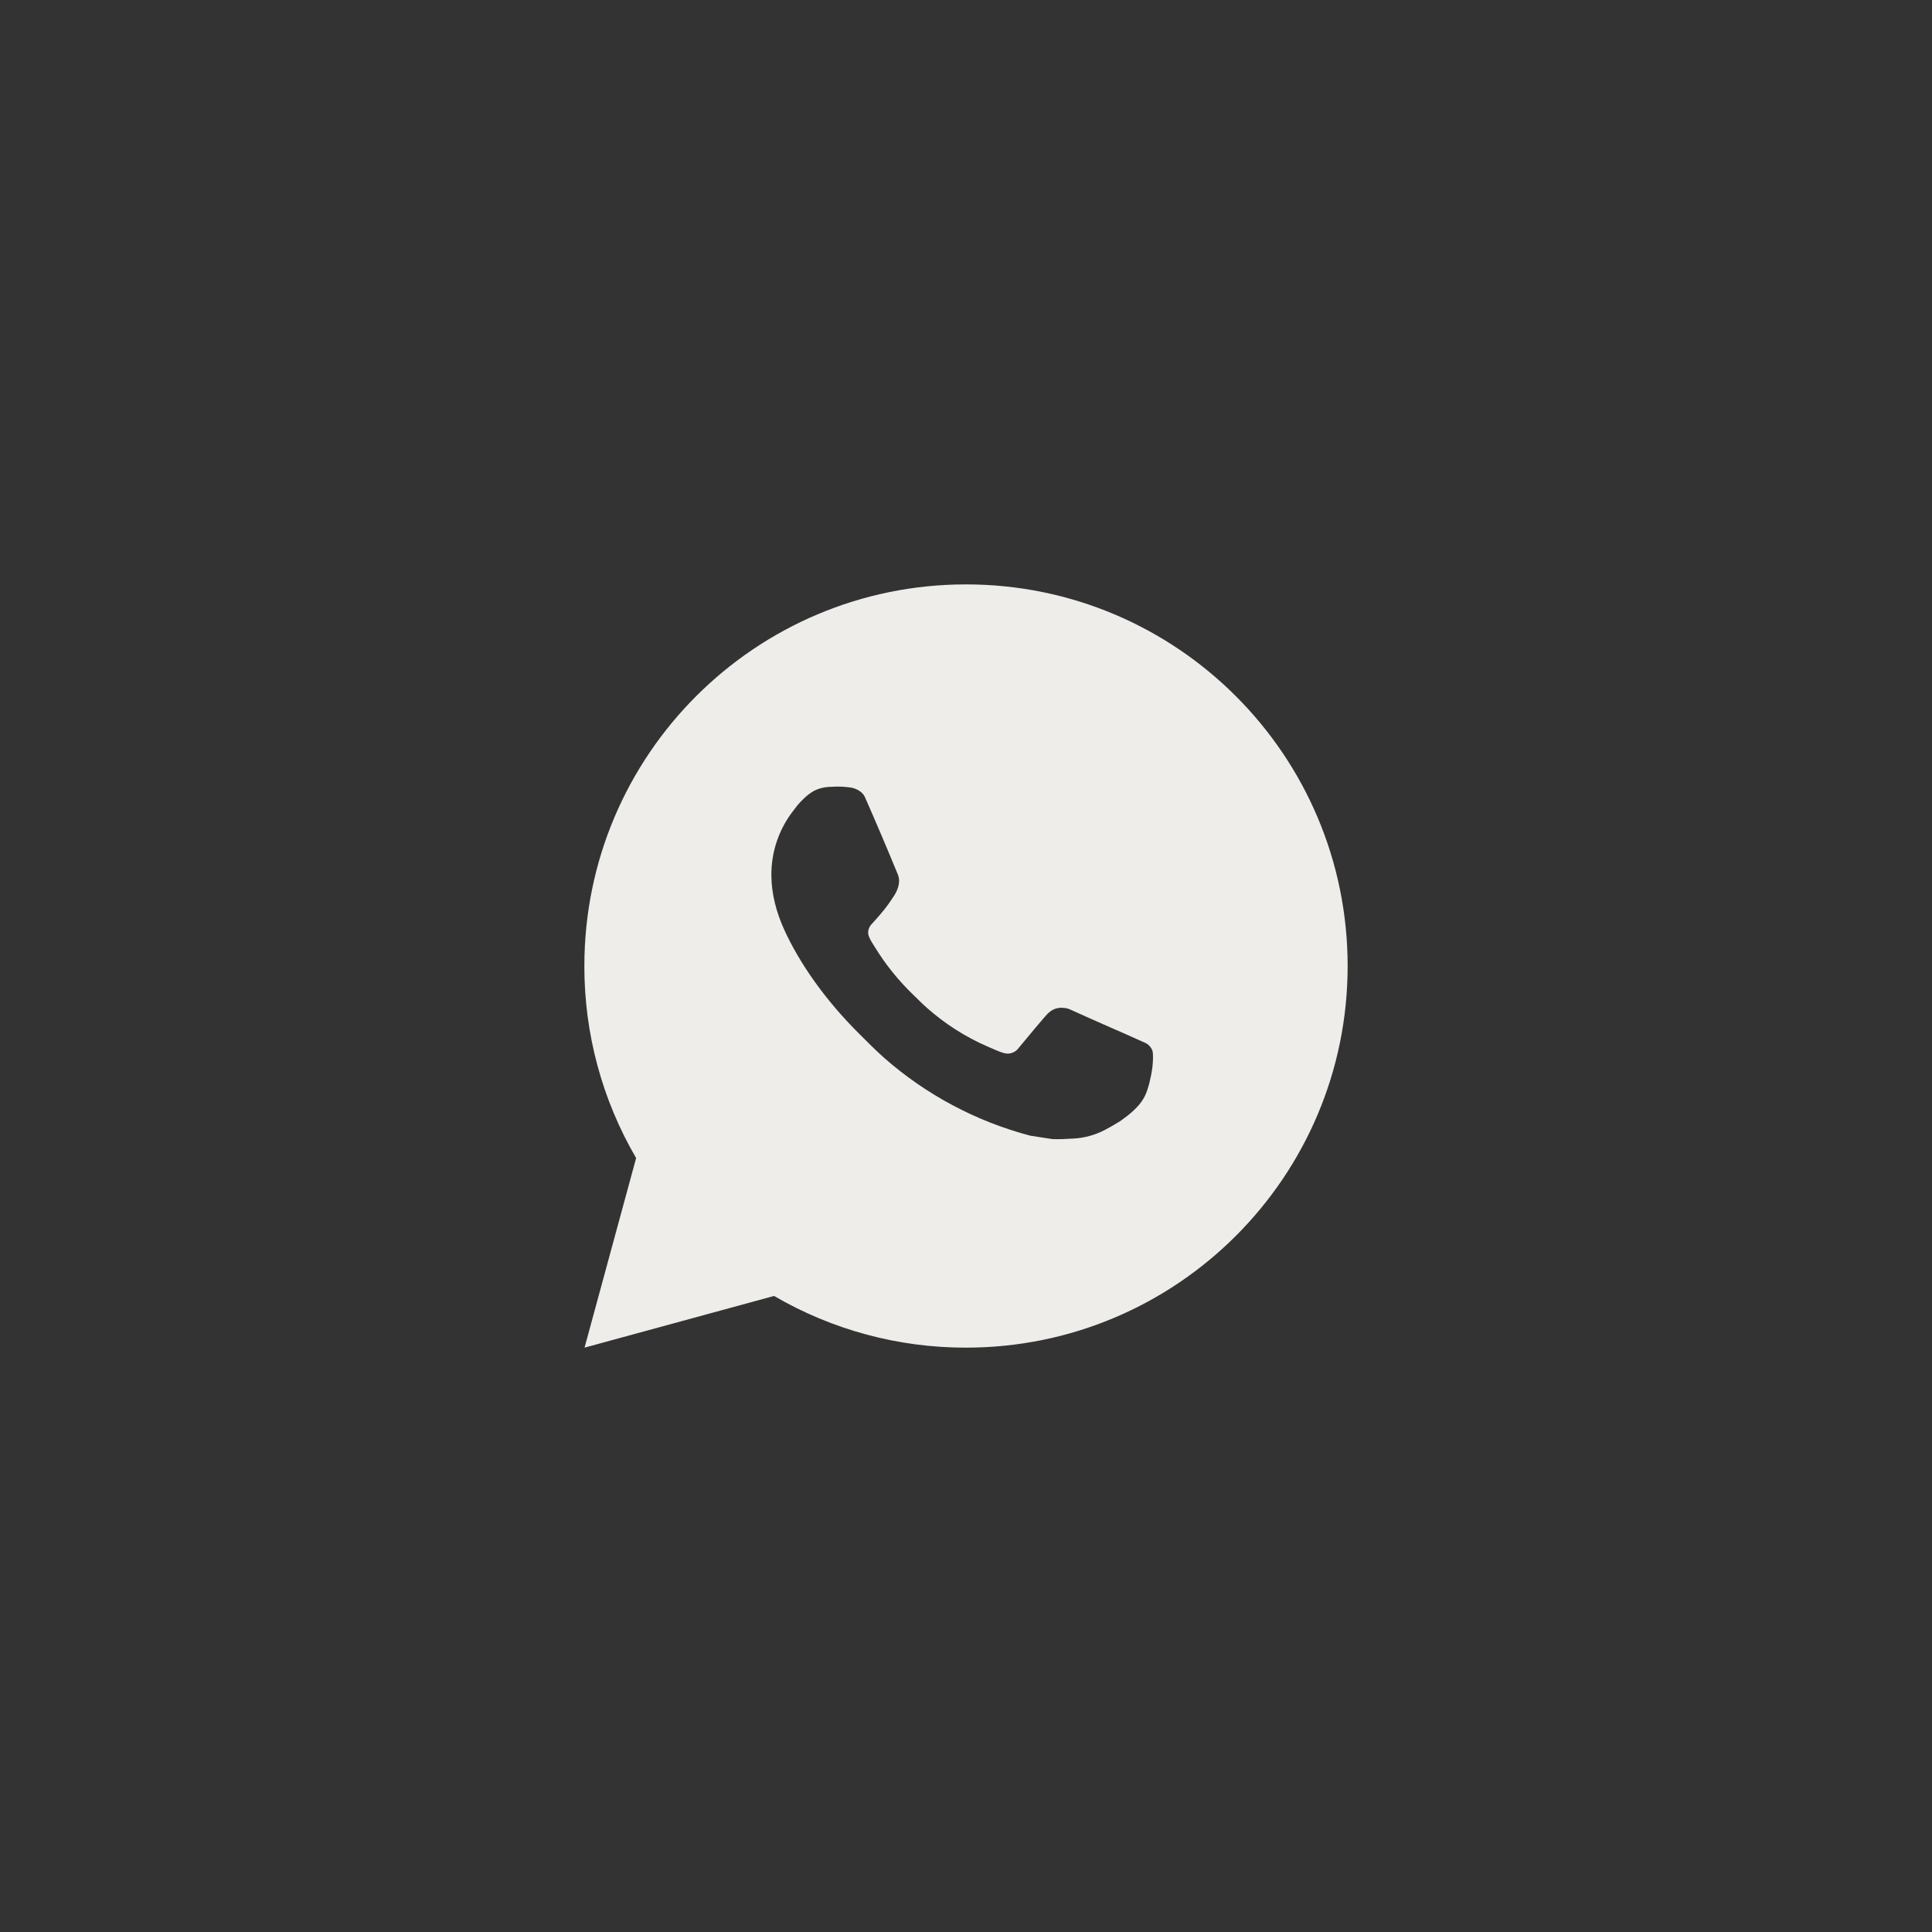 <?xml version="1.0" encoding="UTF-8"?> <svg xmlns="http://www.w3.org/2000/svg" width="54" height="54" viewBox="0 0 54 54" fill="none"><rect x="0" y="0" width="54" height="54" fill="#333333" stroke="none"/><path d="M16.338 37.667L17.78 32.368C16.829 30.739 16.33 28.887 16.333 27.001C16.333 21.109 21.109 16.334 27 16.334C32.891 16.334 37.667 21.109 37.667 27.001C37.667 32.892 32.891 37.667 27 37.667C25.115 37.67 23.263 37.172 21.635 36.222L16.338 37.667ZM23.15 21.996C23.013 22.004 22.878 22.041 22.755 22.102C22.639 22.168 22.533 22.25 22.441 22.346C22.313 22.466 22.241 22.571 22.163 22.672C21.768 23.185 21.556 23.815 21.56 24.462C21.562 24.985 21.699 25.493 21.912 25.969C22.348 26.931 23.066 27.95 24.014 28.894C24.243 29.121 24.466 29.349 24.706 29.562C25.883 30.598 27.285 31.345 28.802 31.744L29.409 31.837C29.606 31.848 29.803 31.833 30.002 31.823C30.312 31.807 30.616 31.723 30.89 31.577C31.03 31.505 31.166 31.426 31.299 31.342C31.299 31.342 31.345 31.312 31.432 31.246C31.576 31.139 31.665 31.064 31.784 30.939C31.872 30.847 31.949 30.739 32.008 30.617C32.091 30.443 32.174 30.111 32.209 29.835C32.234 29.624 32.227 29.508 32.223 29.437C32.219 29.323 32.124 29.204 32.021 29.154L31.4 28.876C31.4 28.876 30.472 28.472 29.906 28.213C29.846 28.187 29.782 28.173 29.717 28.17C29.644 28.162 29.57 28.17 29.5 28.194C29.431 28.217 29.367 28.255 29.314 28.305V28.303C29.308 28.303 29.237 28.364 28.466 29.298C28.421 29.358 28.36 29.403 28.29 29.427C28.221 29.452 28.145 29.455 28.073 29.437C28.004 29.418 27.936 29.395 27.869 29.366C27.737 29.311 27.691 29.29 27.601 29.25L27.595 29.248C26.985 28.982 26.42 28.622 25.921 28.181C25.786 28.064 25.661 27.936 25.533 27.812C25.114 27.41 24.748 26.956 24.445 26.46L24.382 26.358C24.337 26.29 24.301 26.217 24.274 26.14C24.233 25.983 24.339 25.857 24.339 25.857C24.339 25.857 24.598 25.573 24.718 25.42C24.819 25.292 24.912 25.159 24.999 25.022C25.125 24.819 25.164 24.611 25.098 24.45C24.799 23.721 24.49 22.994 24.172 22.273C24.109 22.13 23.923 22.028 23.753 22.008C23.695 22.001 23.638 21.995 23.58 21.991C23.437 21.983 23.294 21.985 23.15 21.995V21.996Z" fill="#EEEDEA"></path></svg> 